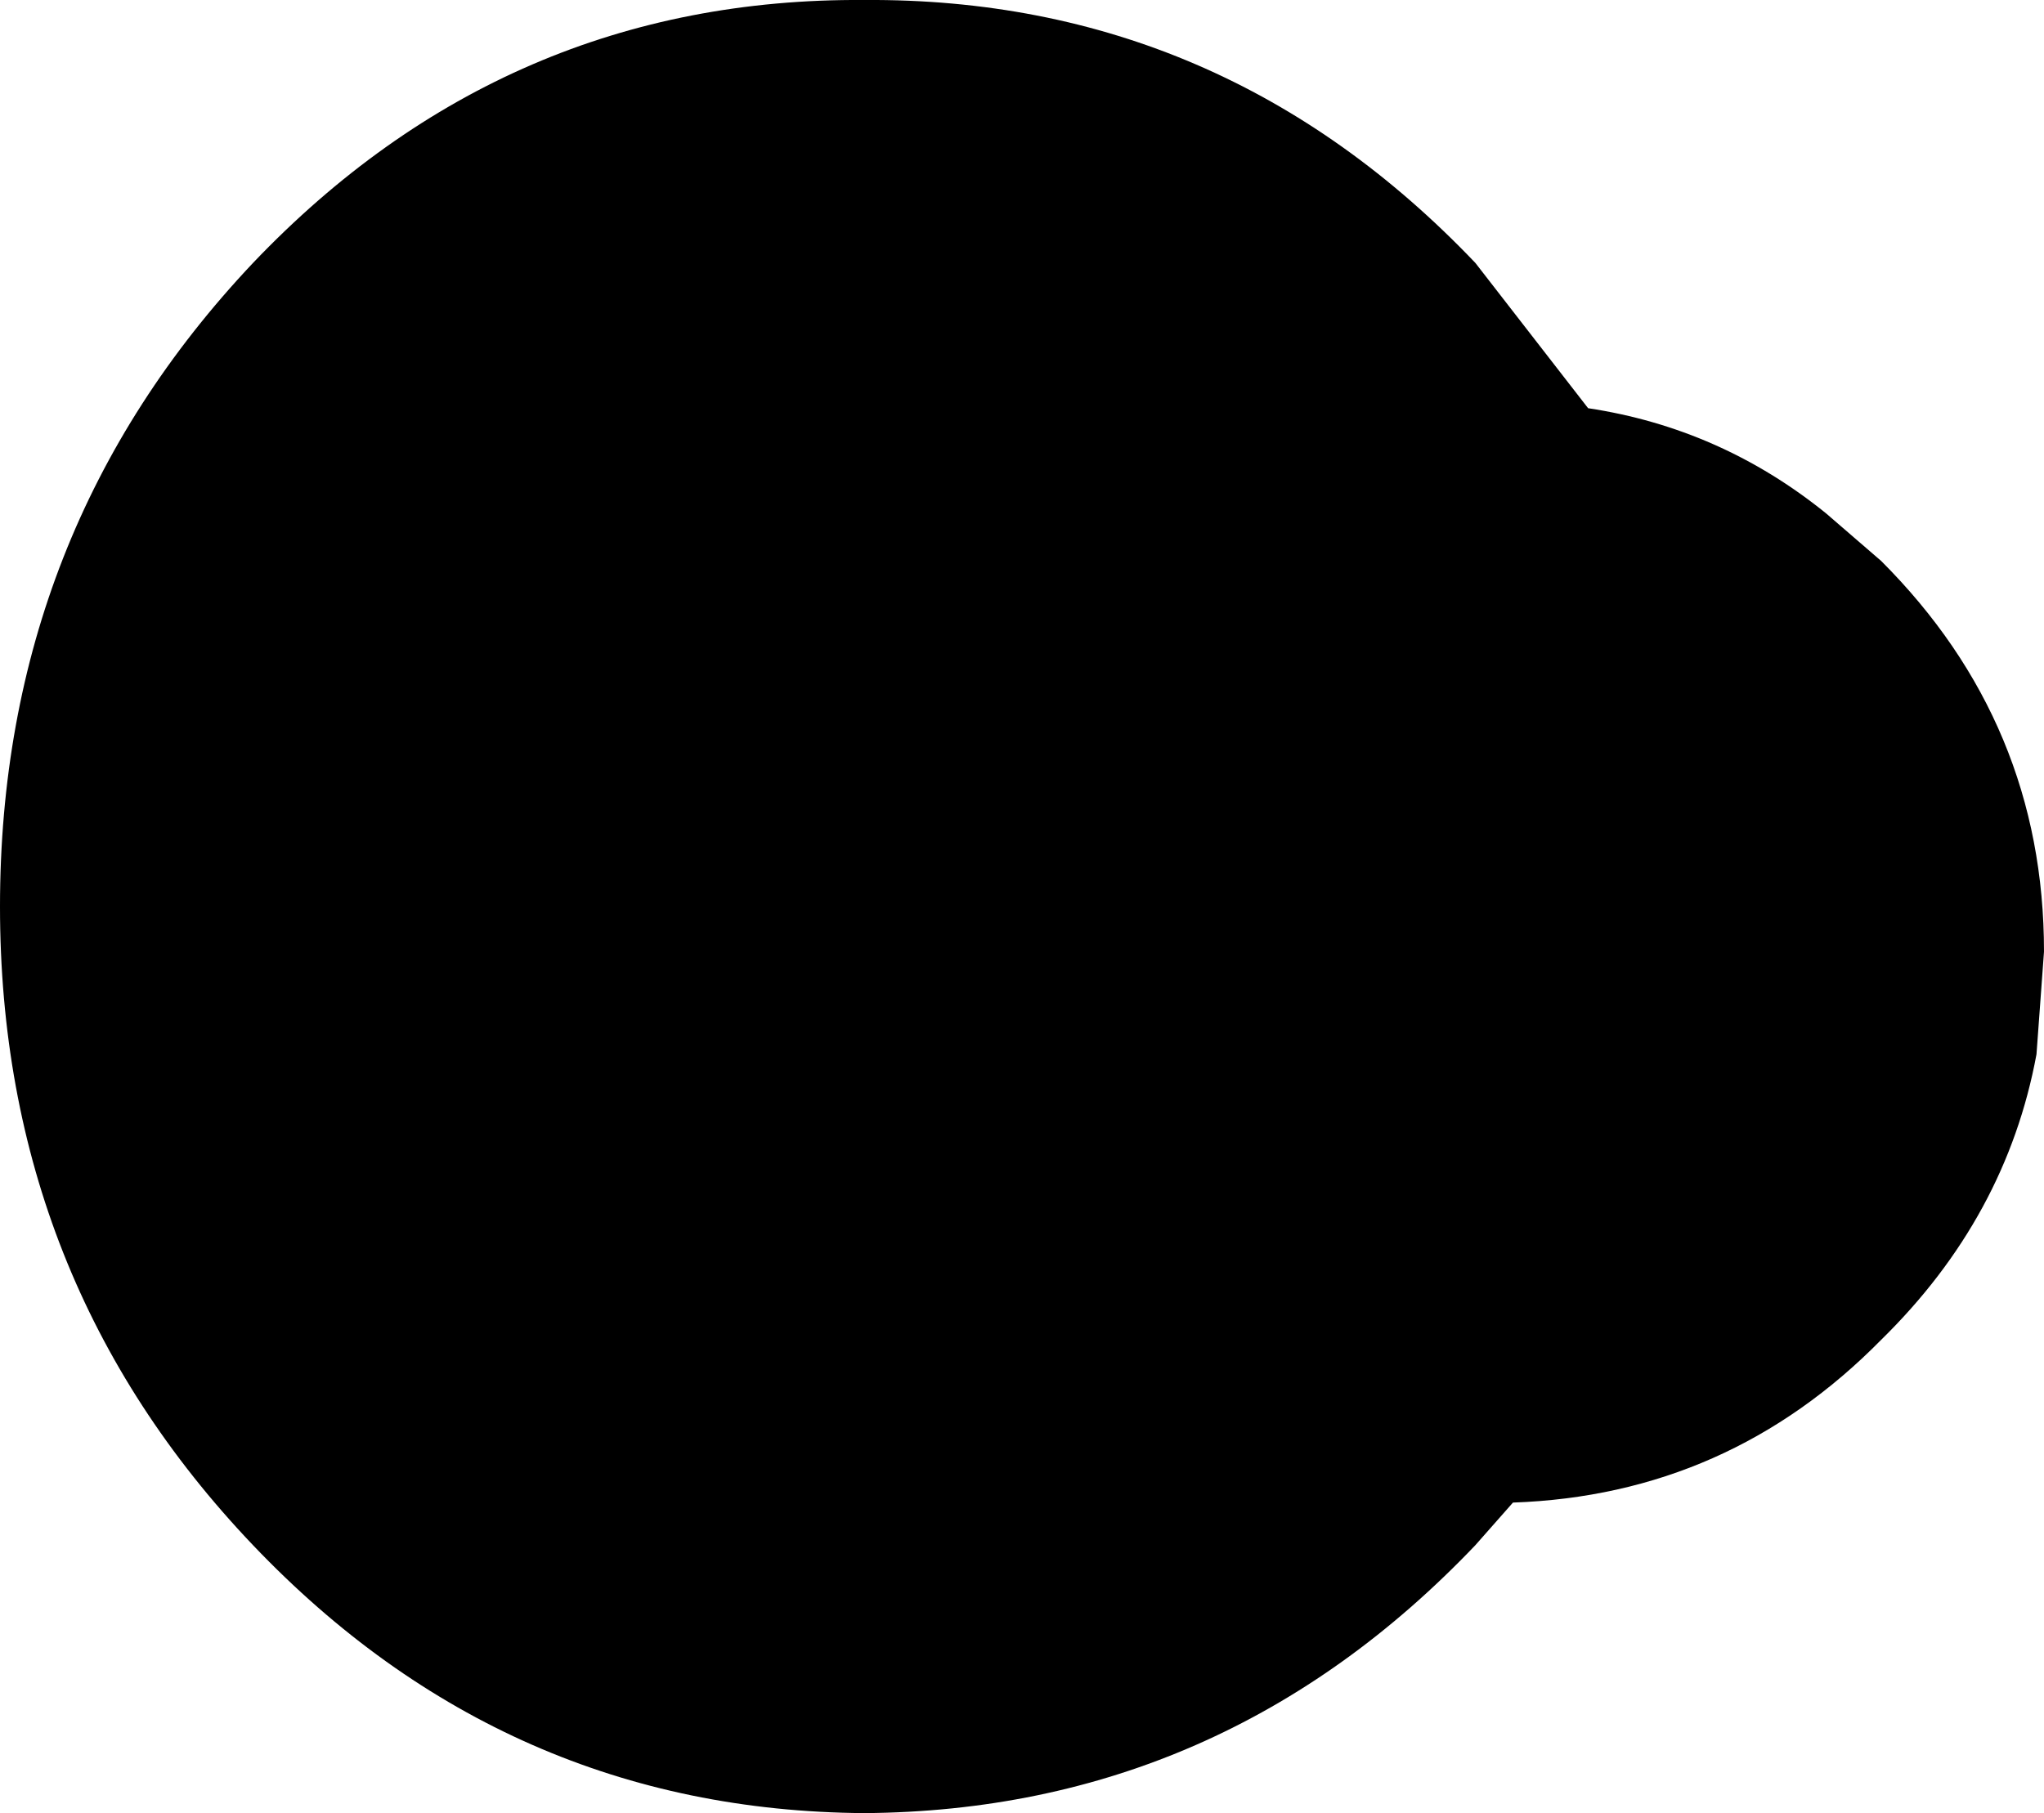 <?xml version="1.0" encoding="UTF-8" standalone="no"?>
<svg xmlns:xlink="http://www.w3.org/1999/xlink" height="36.2px" width="40.8px" xmlns="http://www.w3.org/2000/svg">
  <g transform="matrix(1.0, 0.0, 0.0, 1.0, 20.4, 18.1)">
    <path d="M16.05 -7.85 L17.15 -6.9 Q20.4 -3.65 20.4 0.9 L20.25 2.95 Q19.65 6.2 17.15 8.65 14.1 11.75 9.8 11.9 L9.05 12.75 Q4.0 18.05 -3.15 18.1 -10.3 18.05 -15.35 12.75 -20.4 7.45 -20.4 0.0 -20.4 -7.5 -15.35 -12.85 -10.3 -18.15 -3.15 -18.1 4.0 -18.15 9.05 -12.85 L11.3 -9.95 Q13.95 -9.55 16.05 -7.85" fill="#000000" fill-rule="evenodd" stroke="none"/>
  </g>
</svg>
